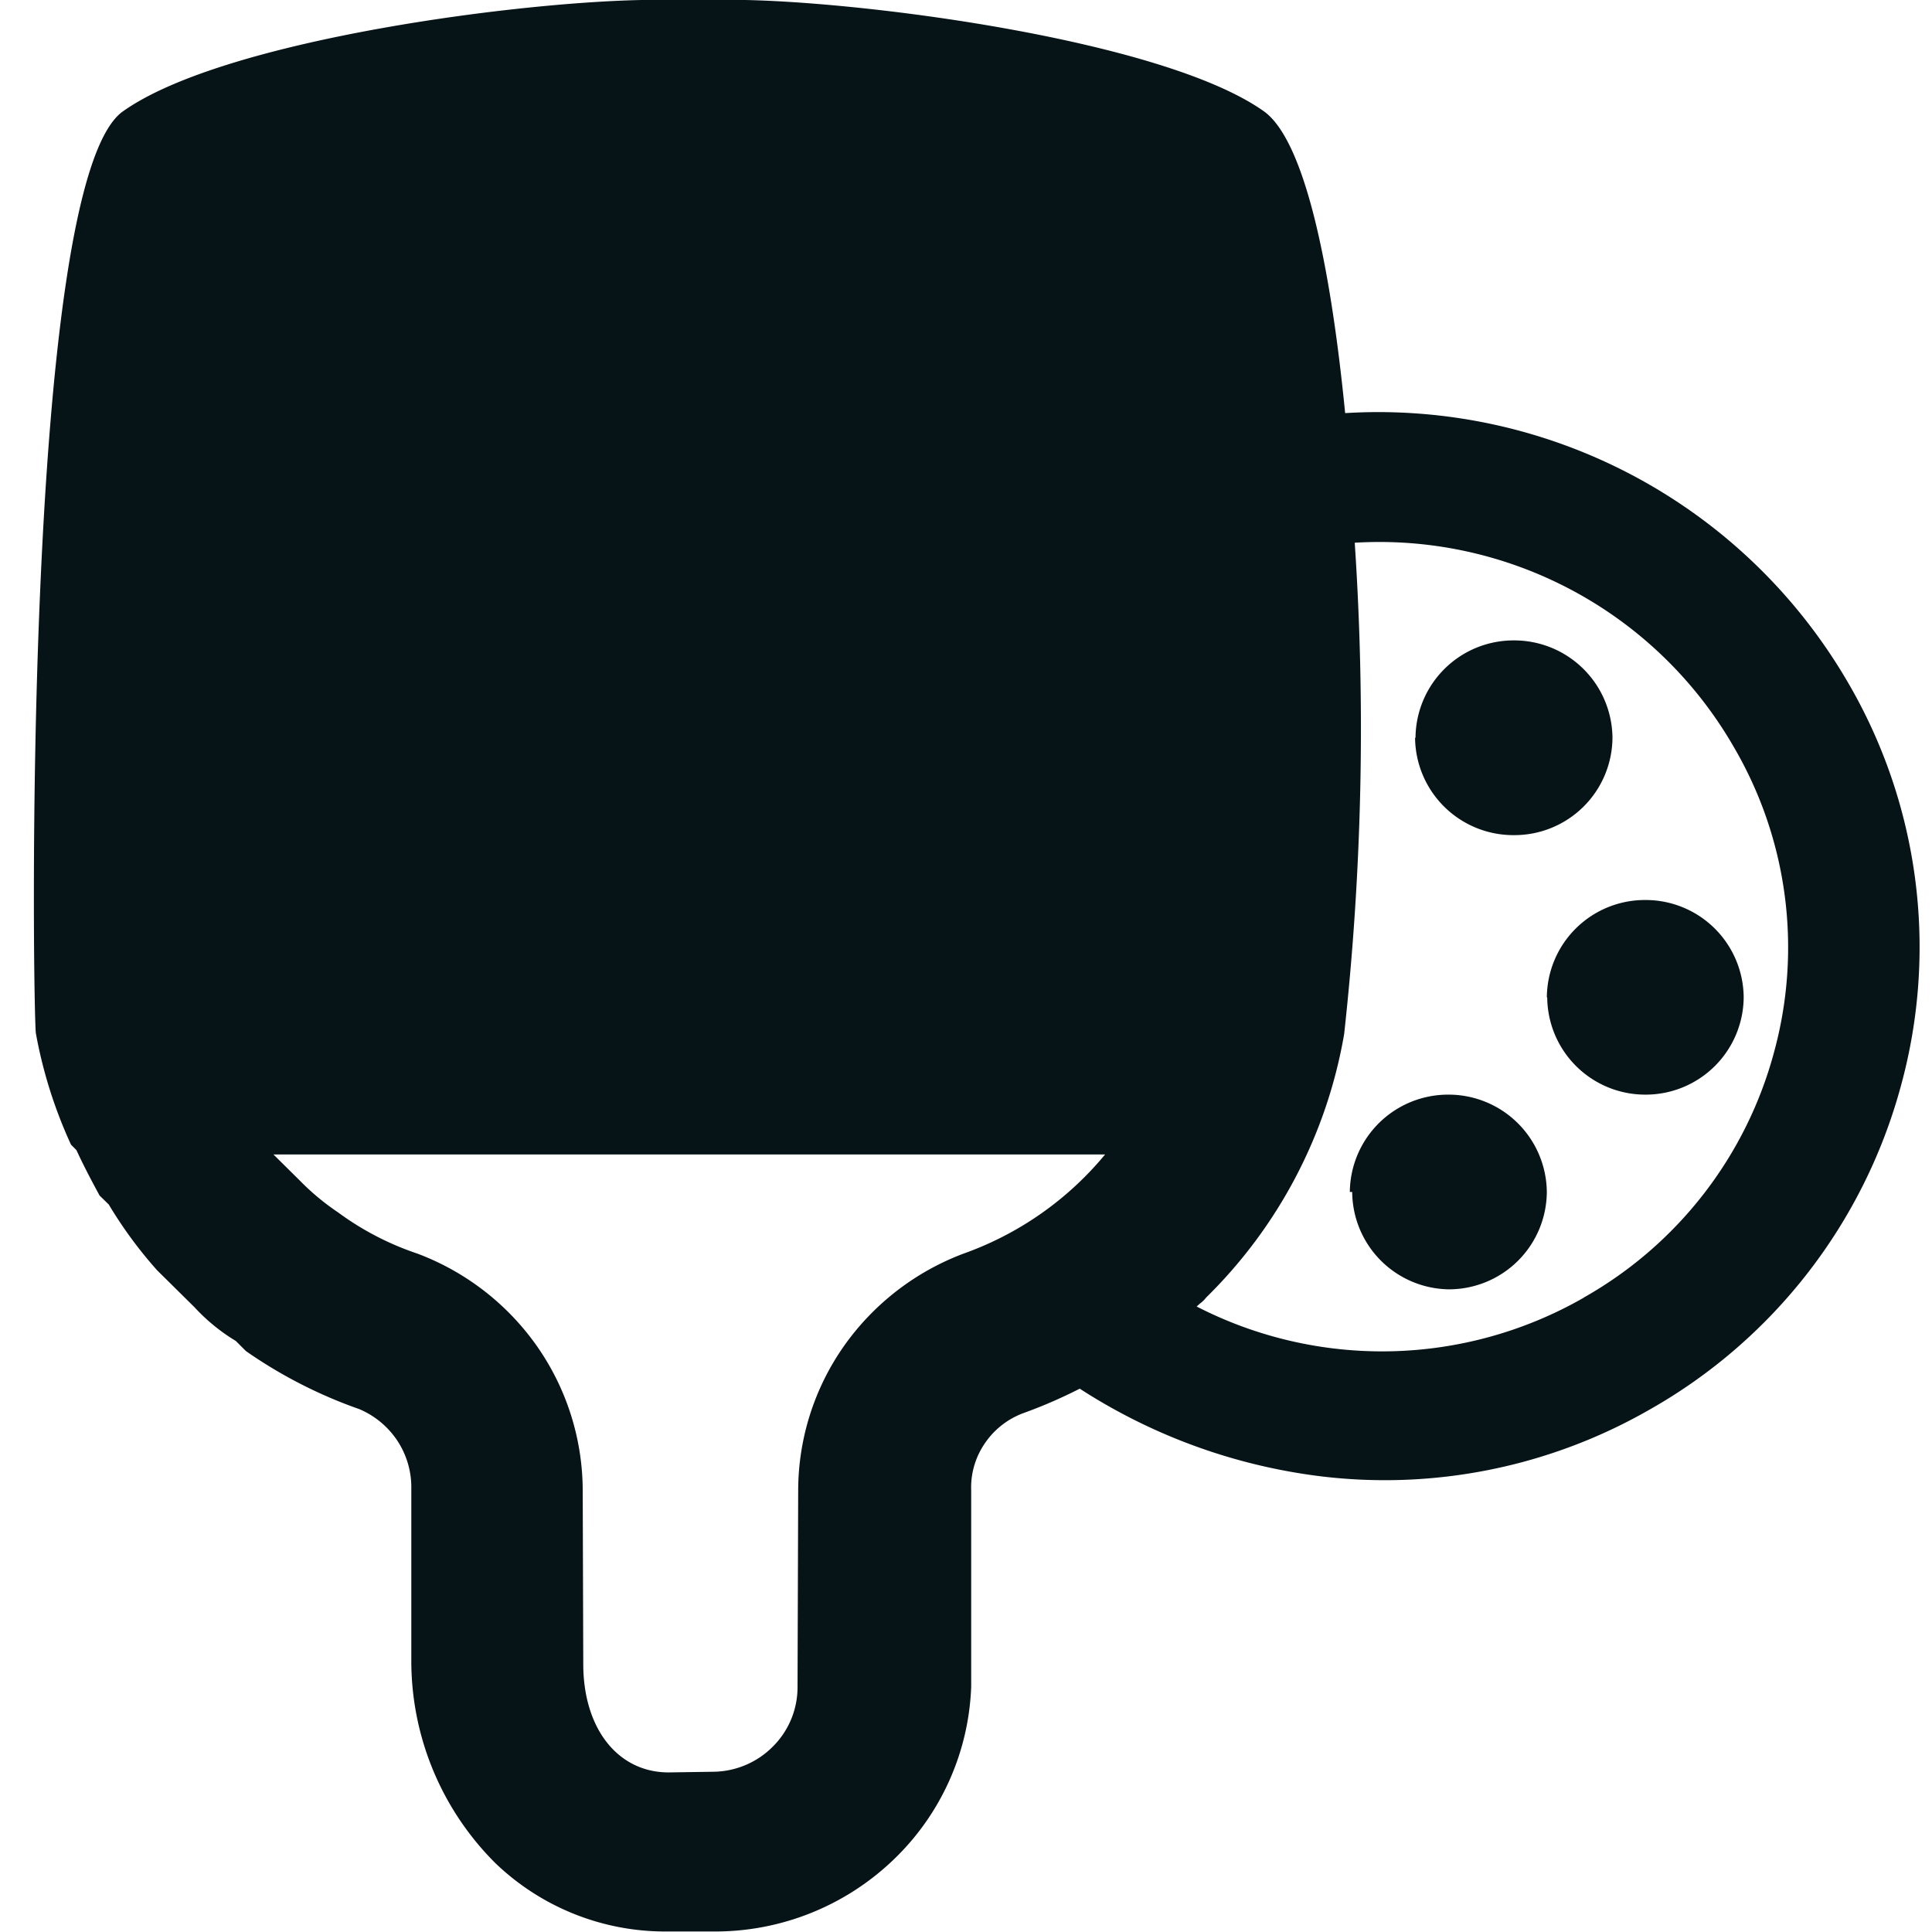 <svg xmlns="http://www.w3.org/2000/svg" width="57" height="57" viewBox="0 0 57 57"><g id="Pickleball_main_Icon" data-name="Pickleball main Icon" transform="translate(-8.426 -7.249)"><rect id="Rectangle_455" data-name="Rectangle 455" width="57" height="57" transform="translate(8.426 7.249)" fill="rgba(255,255,255,0)"></rect><path id="Union_1" data-name="Union 1" d="M-11079.735-6632.055a8.42,8.42,0,0,1-2.481-5.983v-5.152a2.5,2.5,0,0,0-.43-1.356,2.53,2.53,0,0,0-1.106-.905,13.875,13.875,0,0,1-3.342-1.711l-.3-.3a5.512,5.512,0,0,1-1.214-.99l-1.108-1.095a12.738,12.738,0,0,1-1.426-1.94l-.271-.265c-.25-.46-.48-.9-.683-1.34l-.16-.161a13.692,13.692,0,0,1-1.036-3.282c-.089-.548-.437-25.061,2.563-27.2s11.975-3.285,15.671-3.293h2.393c3.669.021,12.619,1.171,15.6,3.286,1.194.849,1.965,4.489,2.4,8.906a16.027,16.027,0,0,1,14.807,7.9,15.482,15.482,0,0,1,1.591,11.945,15.677,15.677,0,0,1-7.418,9.556,15.687,15.687,0,0,1-7.808,2.081,15.772,15.772,0,0,1-1.771-.1,16.882,16.882,0,0,1-7.231-2.6,14.432,14.432,0,0,1-1.684.729,2.363,2.363,0,0,0-1.127.9,2.3,2.3,0,0,0-.392,1.378v5.788a7.439,7.439,0,0,1-2.319,5.128,7.6,7.6,0,0,1-5.271,2.092h-1.419A7.231,7.231,0,0,1-11079.735-6632.055Zm-5.769-20.137a7.134,7.134,0,0,0,1.124.935,8.484,8.484,0,0,0,2.343,1.218,7.565,7.565,0,0,1,3.533,2.738,7.457,7.457,0,0,1,1.345,4.234l.016,5.135c0,1.907,1.02,3.2,2.52,3.2l1.337-.02a2.513,2.513,0,0,0,1.749-.755,2.469,2.469,0,0,0,.716-1.75l.019-5.807a7.429,7.429,0,0,1,1.341-4.234,7.59,7.59,0,0,1,3.533-2.739,9.58,9.58,0,0,0,4.181-2.927h-24.537Zm37.877,3.451a11.833,11.833,0,0,0,5.613-7.23,11.708,11.708,0,0,0-1.2-9.041,12.065,12.065,0,0,0-11.168-6,82.362,82.362,0,0,1-.313,14.5,14.278,14.278,0,0,1-4.07,7.768.873.873,0,0,1-.181.177l-.1.089a11.967,11.967,0,0,0,11.419-.259Zm-6.9-3.116a2.9,2.9,0,0,1,2.907-2.872,2.9,2.9,0,0,1,2.905,2.872,2.89,2.89,0,0,1-2.905,2.872,2.892,2.892,0,0,1-2.837-2.873Zm5.813-5.741a2.892,2.892,0,0,1,2.9-2.873,2.893,2.893,0,0,1,2.907,2.873,2.892,2.892,0,0,1-2.906,2.869,2.892,2.892,0,0,1-2.89-2.867Zm-3.875-7.66a2.894,2.894,0,0,1,2.906-2.872,2.9,2.9,0,0,1,2.905,2.872,2.893,2.893,0,0,1-2.905,2.873,2.9,2.9,0,0,1-2.919-2.872Z" transform="translate(11102.777 6694.273)" fill="#061317"></path></g></svg>